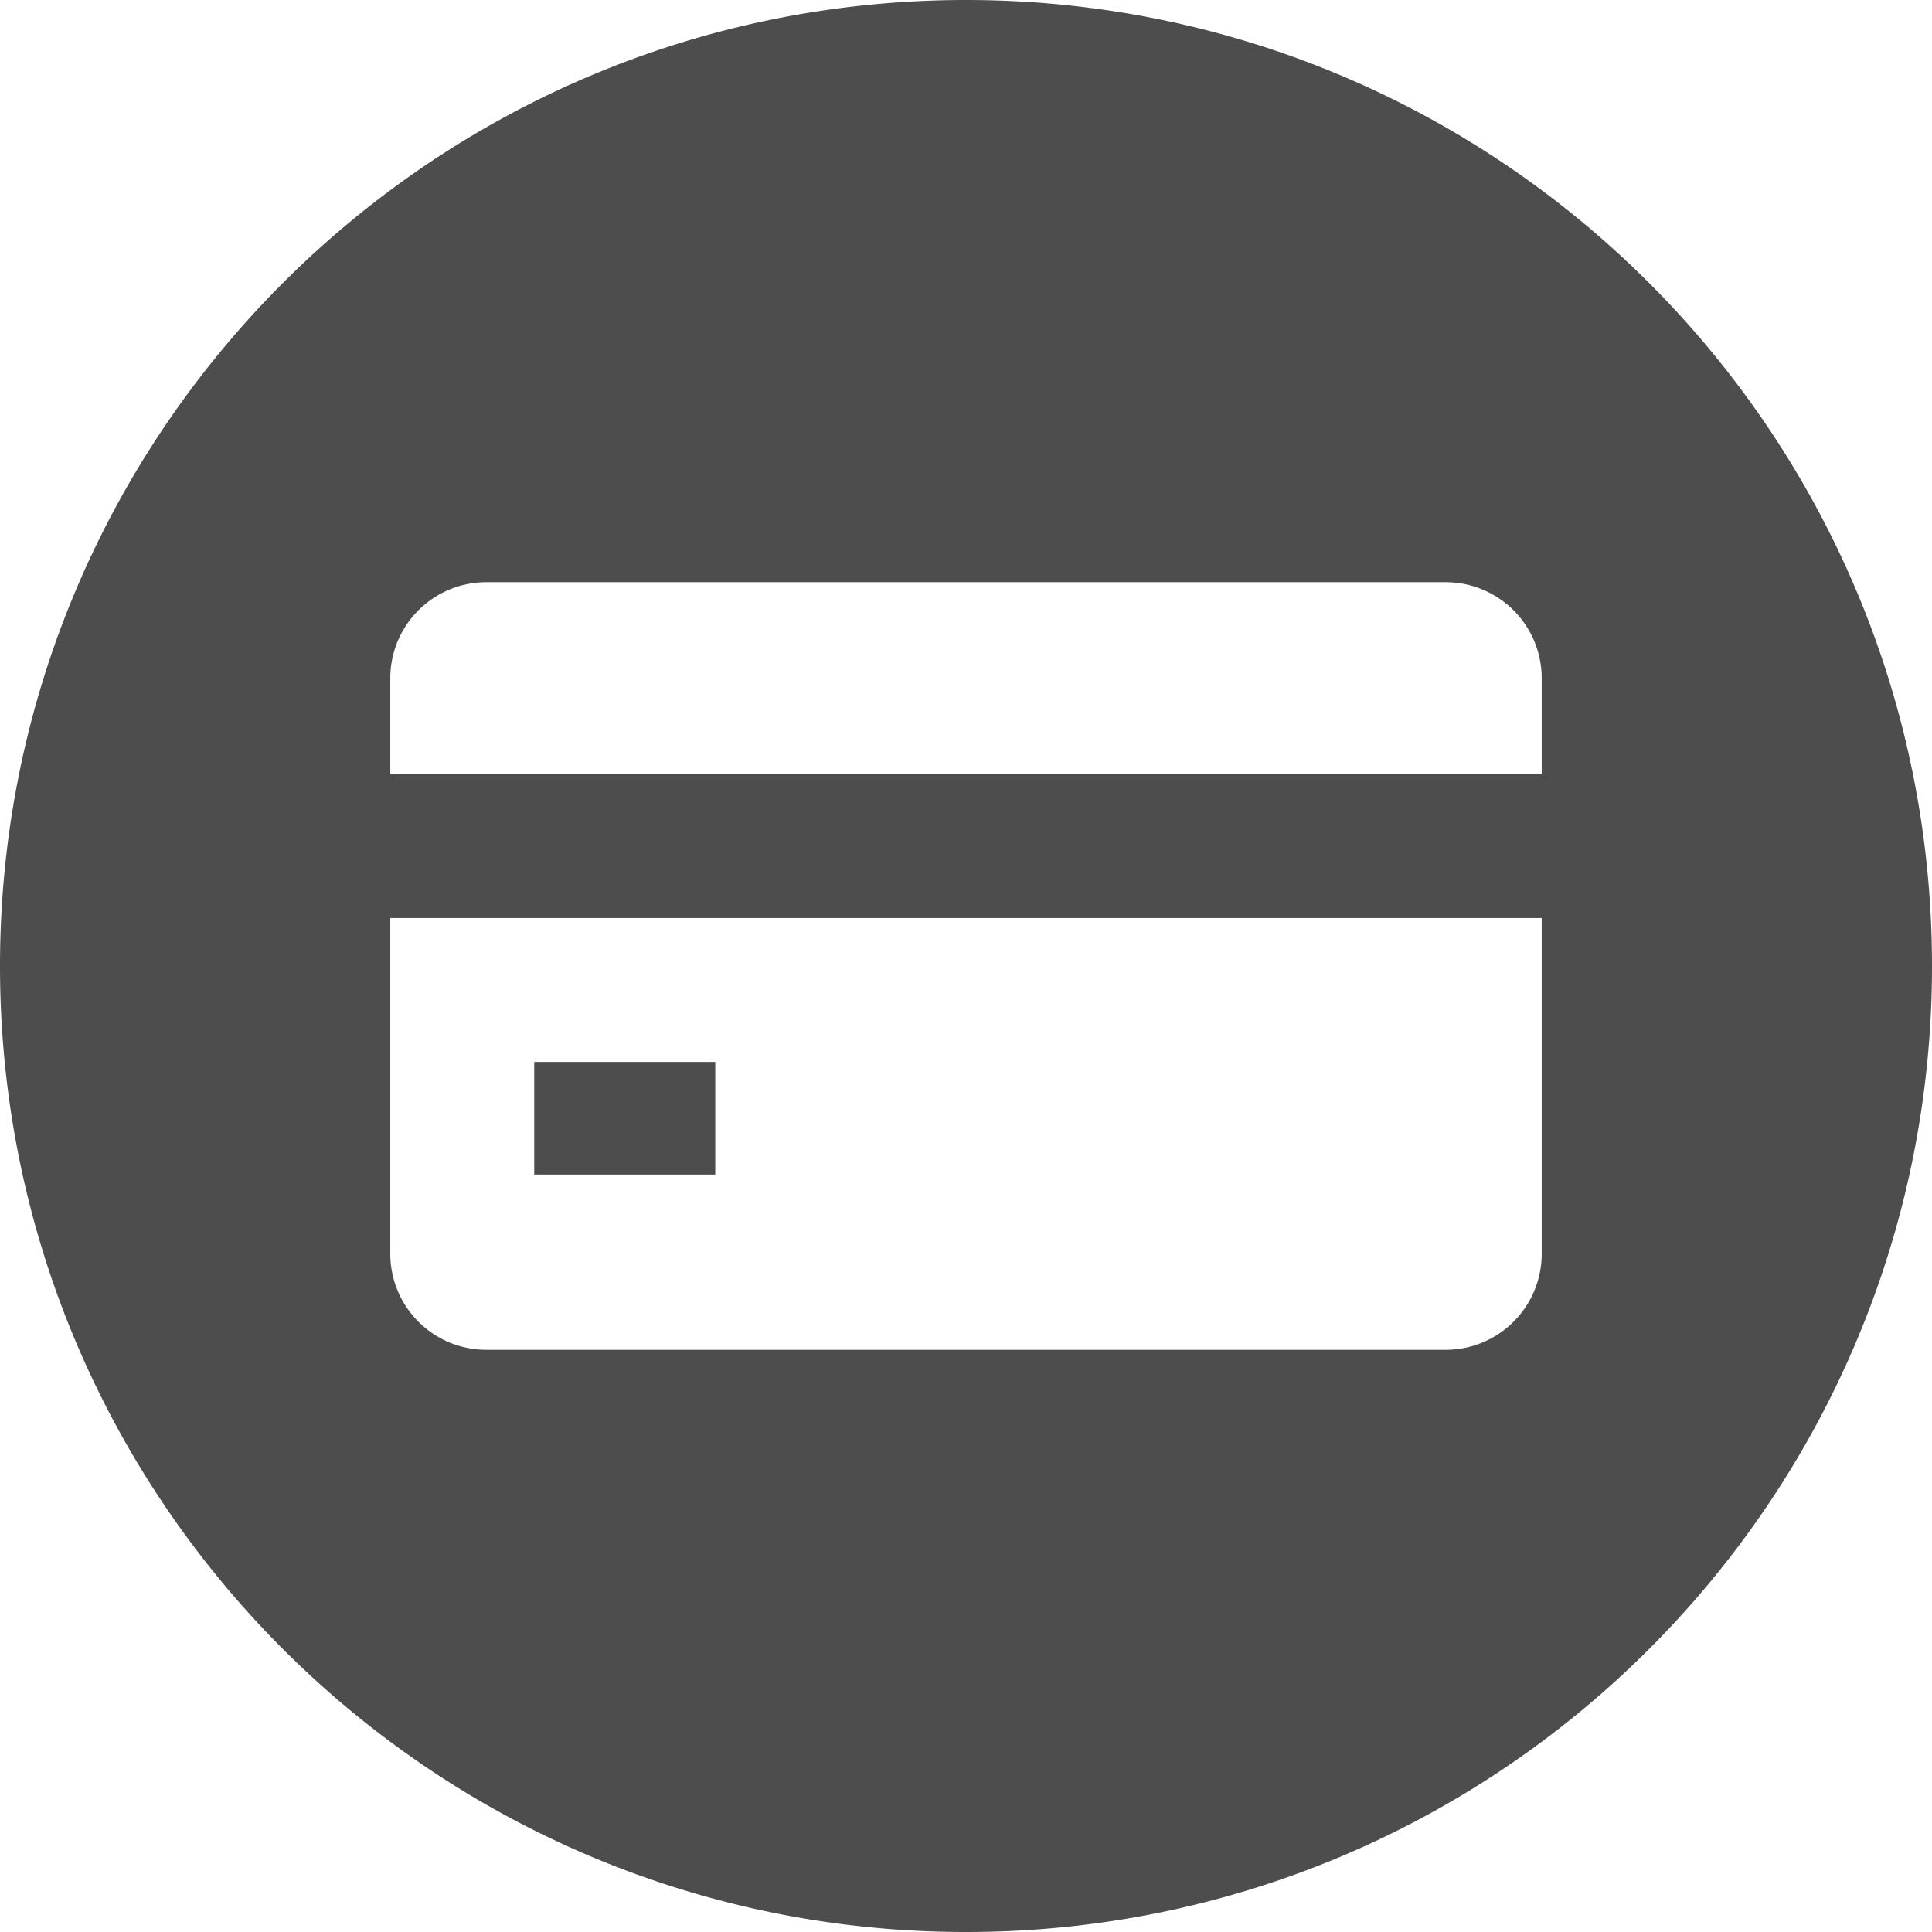 <?xml version="1.0" encoding="UTF-8"?>
<svg preserveAspectRatio="xMidYMid meet" data-bbox="20 20 160 160" viewBox="20 20 160 160" height="200" width="200" xmlns="http://www.w3.org/2000/svg" data-type="color" role="presentation" aria-hidden="true" aria-label=""><defs><style>#comp-m44qyds413 svg [data-color="1"] {fill: #000000;}</style></defs>
    <g>
        <path fill="#4d4d4d" clip-rule="evenodd" fill-rule="evenodd" d="M79.235 107.946v9.325H64.242v-9.325h14.993z" data-color="1"></path>
        <path d="M100 20c-44.183 0-80 35.817-80 80s35.817 80 80 80 80-35.817 80-80-35.817-80-80-80zm47.678 103.839a7.95 7.95 0 0 1-7.946 7.946H60.268a7.95 7.95 0 0 1-7.946-7.946V96.027h95.356v27.812zm0-39.732H52.322v-7.946a7.95 7.95 0 0 1 7.946-7.946h79.463a7.95 7.95 0 0 1 7.946 7.946v7.946z" fill="#4d4d4d" clip-rule="evenodd" fill-rule="evenodd" data-color="1"></path>
    </g>
</svg>
